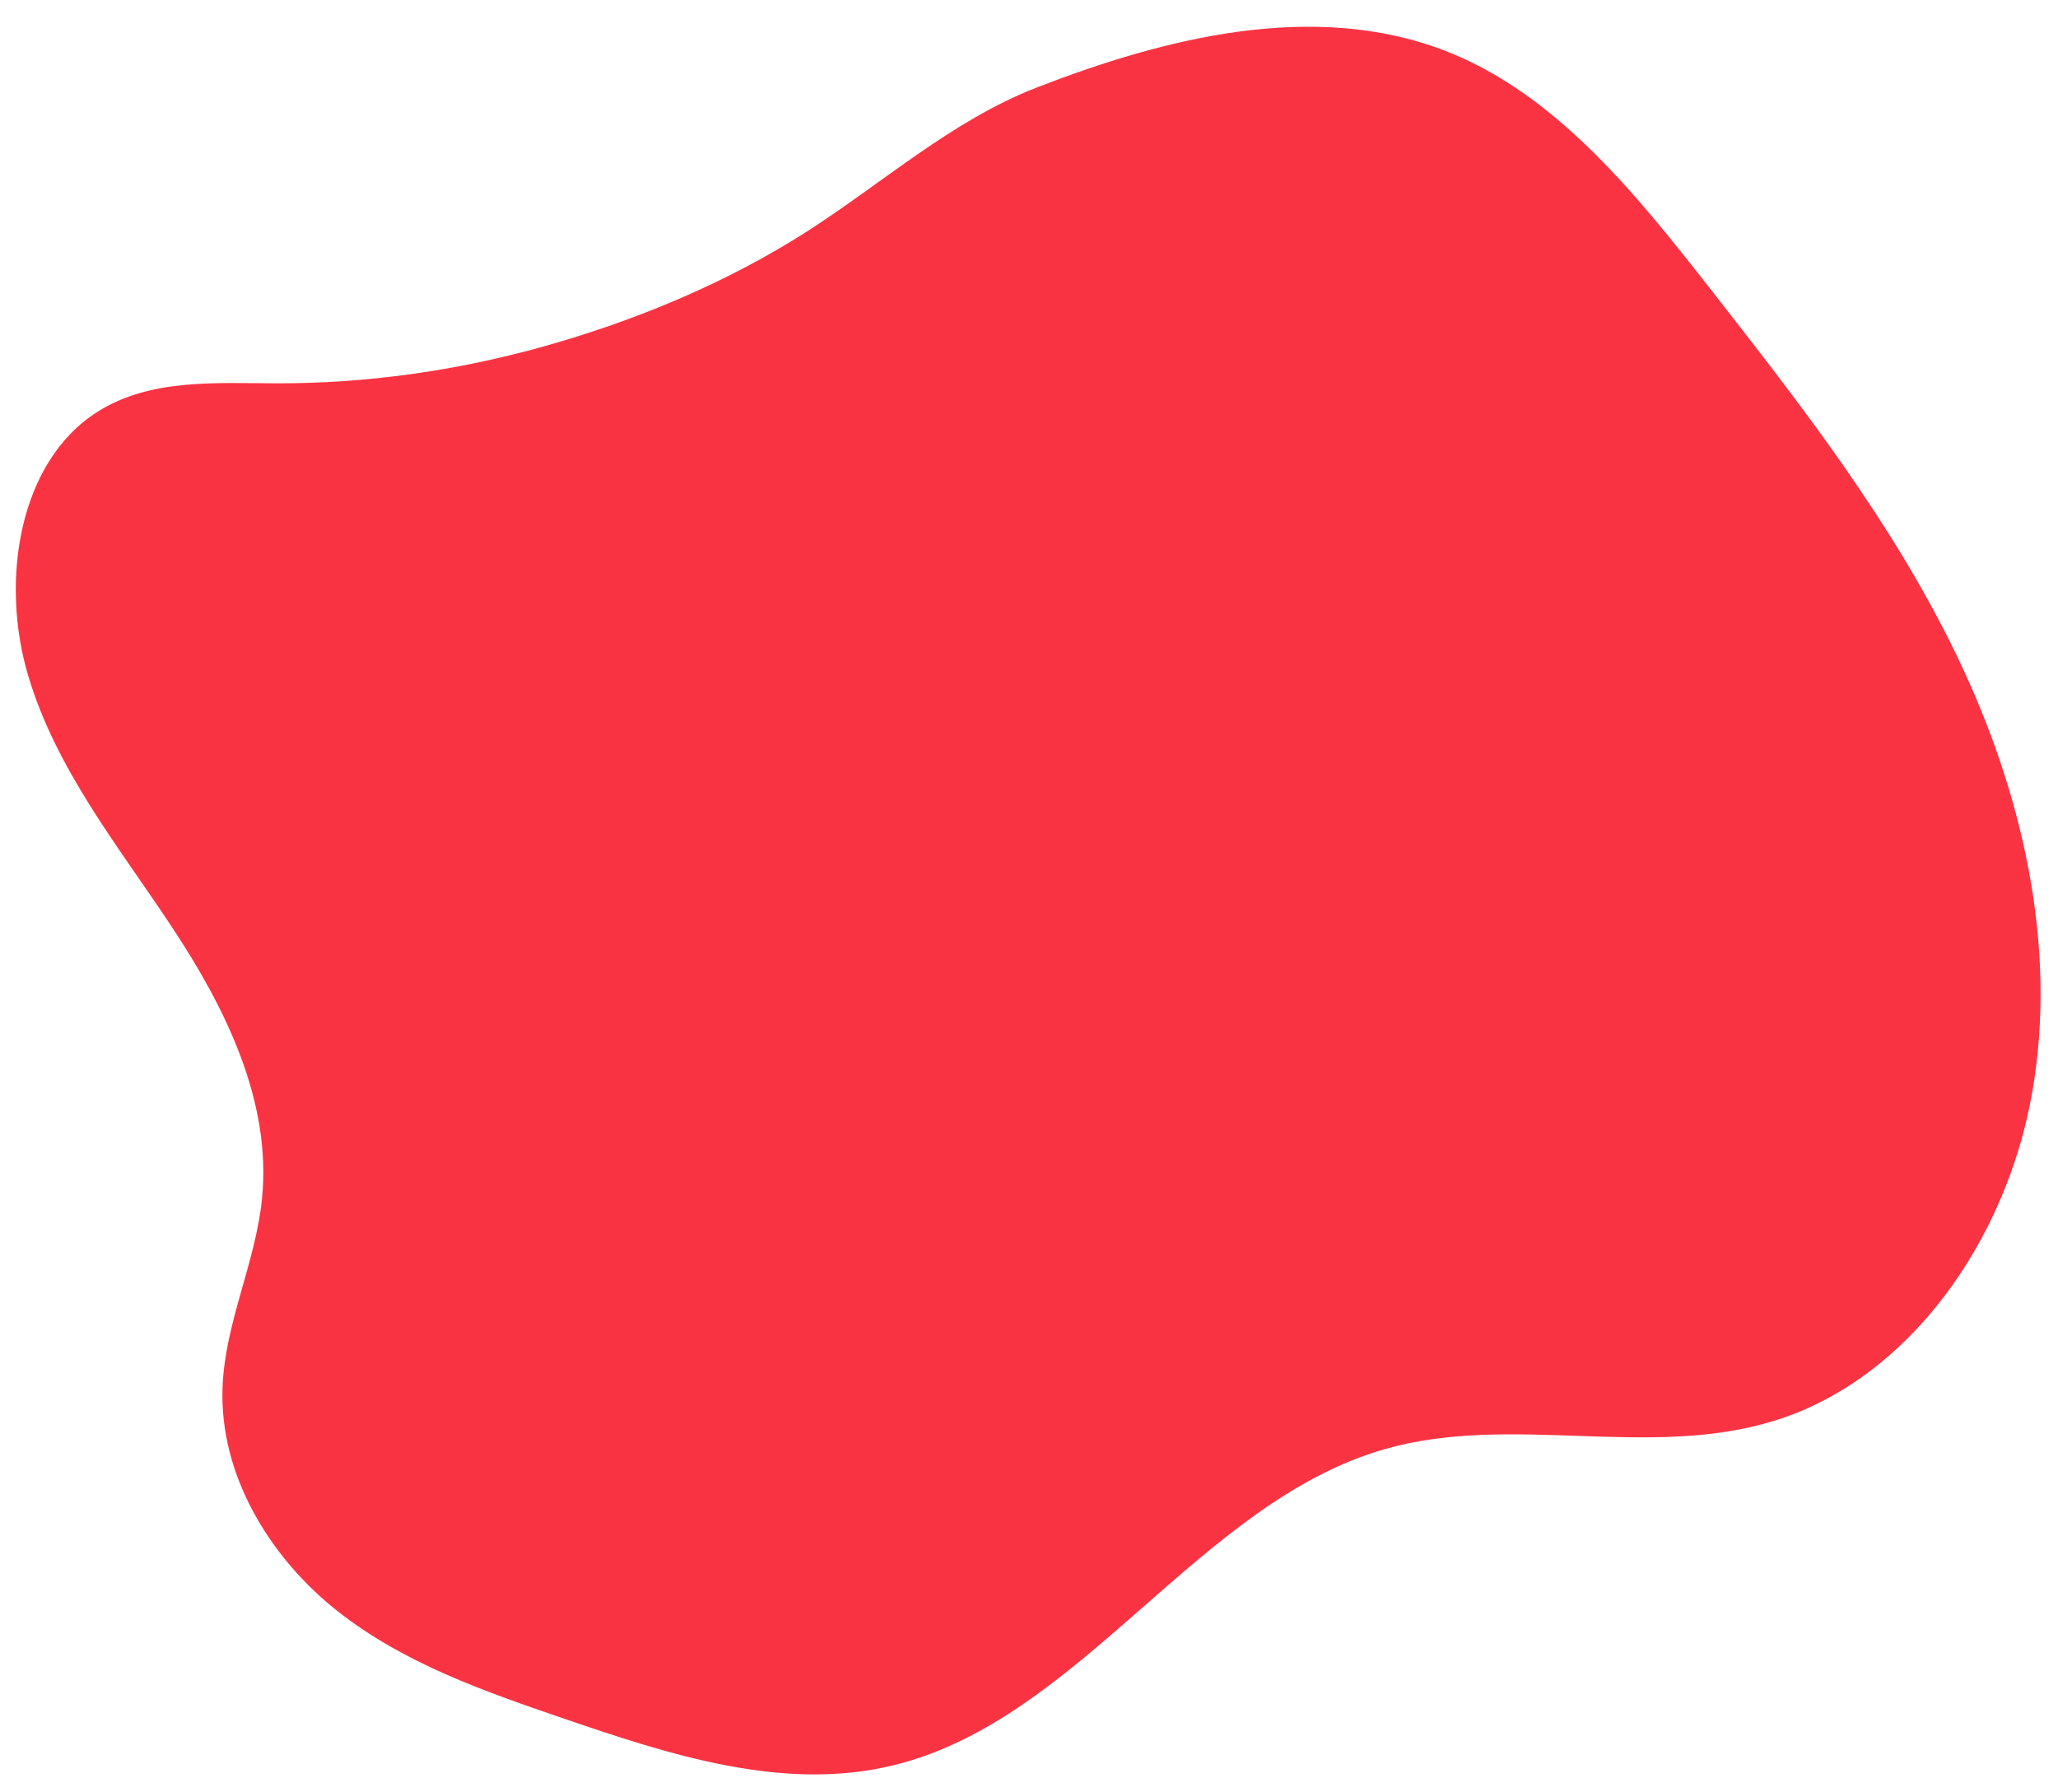 <?xml version="1.0" encoding="UTF-8" standalone="no"?><svg xmlns="http://www.w3.org/2000/svg" xmlns:xlink="http://www.w3.org/1999/xlink" fill="#000000" height="442.6" preserveAspectRatio="xMidYMid meet" version="1" viewBox="-3.9 27.6 508.2 442.6" width="508.2" zoomAndPan="magnify"><g id="change1_1"><path d="M 64.402 122.266 C 49.328 122.234 33.25 121.055 20.25 129.246 C 0.672 141.582 -3.863 171.09 3.016 194.312 C 9.895 217.535 25.27 236.496 38.434 256.352 C 51.598 276.203 63.238 299.426 60.797 323.652 C 59.203 339.496 51.652 354.266 51.055 370.188 C 50.23 392.043 62.949 412.438 79.363 425.406 C 95.777 438.375 115.578 445.238 134.992 451.895 C 161.523 460.988 189.625 470.176 216.777 463.527 C 263.211 452.156 292.188 398.449 338.238 385.41 C 369.352 376.602 403.23 388.012 434.16 378.488 C 467.496 368.223 491.492 334.039 497.914 297.465 C 504.336 260.891 495.305 222.742 479.387 189.68 C 463.469 156.609 440.992 127.793 418.703 99.273 C 400.117 75.492 380.234 50.711 353.027 40.172 C 320.469 27.559 283.449 37.031 252.07 49.227 C 231.328 57.289 214.277 72.609 195.555 84.641 C 175.488 97.535 152.711 106.902 130.121 113.215 C 108.691 119.199 86.551 122.309 64.402 122.266" fill="#fa3343"/></g></svg>
